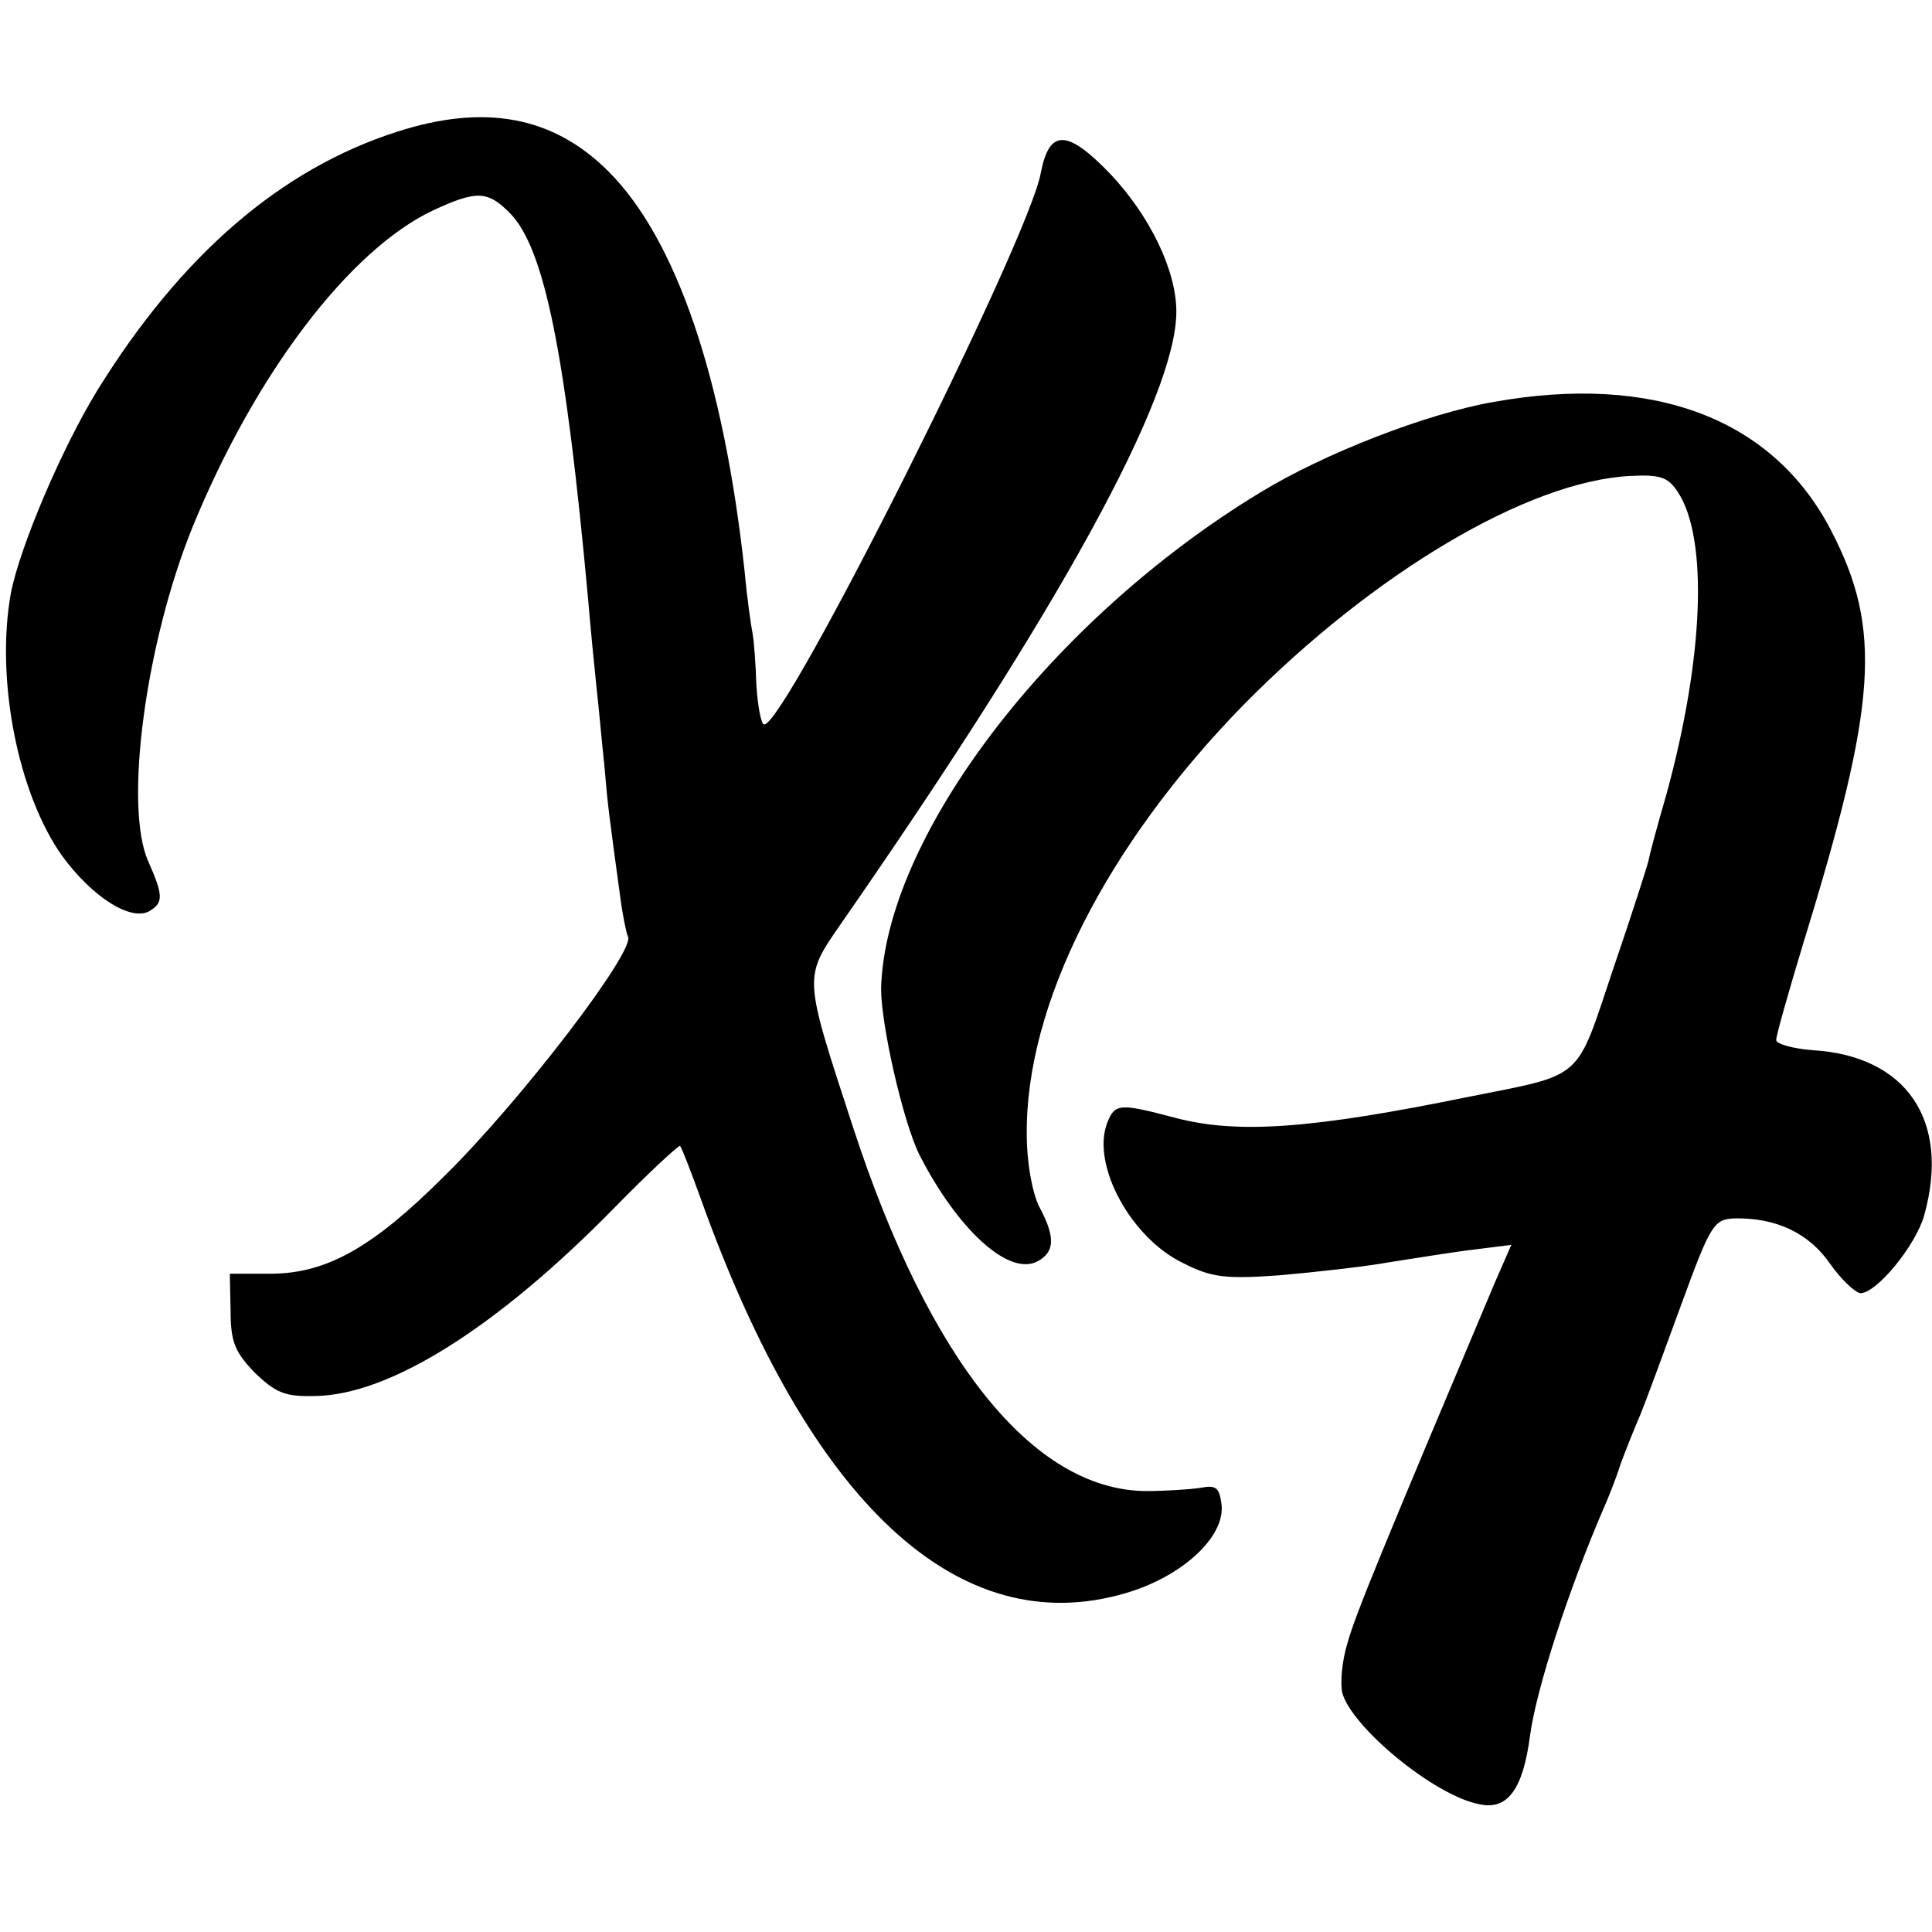 <?xml version="1.0" standalone="no"?>
<!DOCTYPE svg PUBLIC "-//W3C//DTD SVG 20010904//EN"
 "http://www.w3.org/TR/2001/REC-SVG-20010904/DTD/svg10.dtd">
<svg version="1.0" xmlns="http://www.w3.org/2000/svg"
 width="248pt" height="248pt" viewBox="0 0 248 248"
 preserveAspectRatio="xMidYMid meet">
<g transform="translate(0,248) scale(0.1,-0.1)"
fill="#000000" stroke="none">
<path d="M510 2311 c-150 -48 -278 -159 -385 -332 -46 -75 -99 -200 -111 -260
-20 -111 9 -258 66 -338 39 -53 87 -83 111 -71 19 11 19 20 -1 65 -31 71 -3
280 57 428 80 196 201 356 309 407 56 26 70 25 98 -3 45 -45 72 -180 101 -497
3 -36 8 -87 11 -115 3 -27 7 -72 10 -100 4 -48 6 -63 20 -165 3 -24 8 -48 10
-52 11 -17 -138 -212 -236 -308 -91 -91 -150 -124 -220 -125 l-55 0 1 -48 c0
-40 6 -53 31 -79 27 -26 39 -31 77 -30 96 1 234 88 384 241 45 46 84 82 85 80
2 -2 14 -33 27 -69 140 -391 331 -568 545 -505 72 21 128 72 123 114 -3 22 -7
25 -28 21 -14 -2 -45 -4 -70 -4 -144 2 -277 167 -375 467 -64 196 -64 191 -15
262 280 403 430 676 430 785 0 53 -34 123 -85 177 -55 57 -78 58 -89 1 -15
-85 -327 -708 -355 -708 -4 0 -8 22 -10 49 -1 28 -3 58 -5 68 -2 10 -7 45 -10
78 -27 250 -88 428 -175 515 -71 71 -159 87 -271 51z"/>
<path d="M1917 1964 c-86 -15 -217 -66 -299 -116 -269 -163 -482 -442 -487
-637 0 -47 28 -170 49 -213 49 -96 115 -157 152 -137 22 12 23 31 2 70 -9 18
-16 57 -16 92 -2 167 102 372 279 553 167 169 364 286 495 293 39 2 49 -1 62
-21 39 -60 33 -213 -15 -388 -12 -41 -22 -79 -23 -85 -1 -5 -21 -68 -45 -138
-49 -146 -36 -135 -186 -165 -201 -41 -296 -48 -376 -27 -72 19 -78 19 -88 -7
-20 -54 31 -147 97 -179 37 -19 55 -21 125 -16 45 4 109 11 142 17 33 5 81 13
107 16 l48 6 -21 -48 c-143 -339 -179 -426 -189 -462 -7 -22 -10 -51 -7 -65
12 -44 118 -132 176 -143 36 -8 56 19 65 88 8 60 50 189 95 293 5 11 15 36 21
55 7 19 19 49 26 65 7 17 30 80 52 140 38 104 42 110 69 111 53 1 95 -19 122
-58 14 -20 32 -37 39 -38 21 0 71 61 82 100 34 122 -23 205 -144 212 -25 2
-46 8 -46 13 0 6 16 62 35 125 95 308 101 402 36 528 -74 144 -227 203 -434
166z"/>
</g>
</svg>
